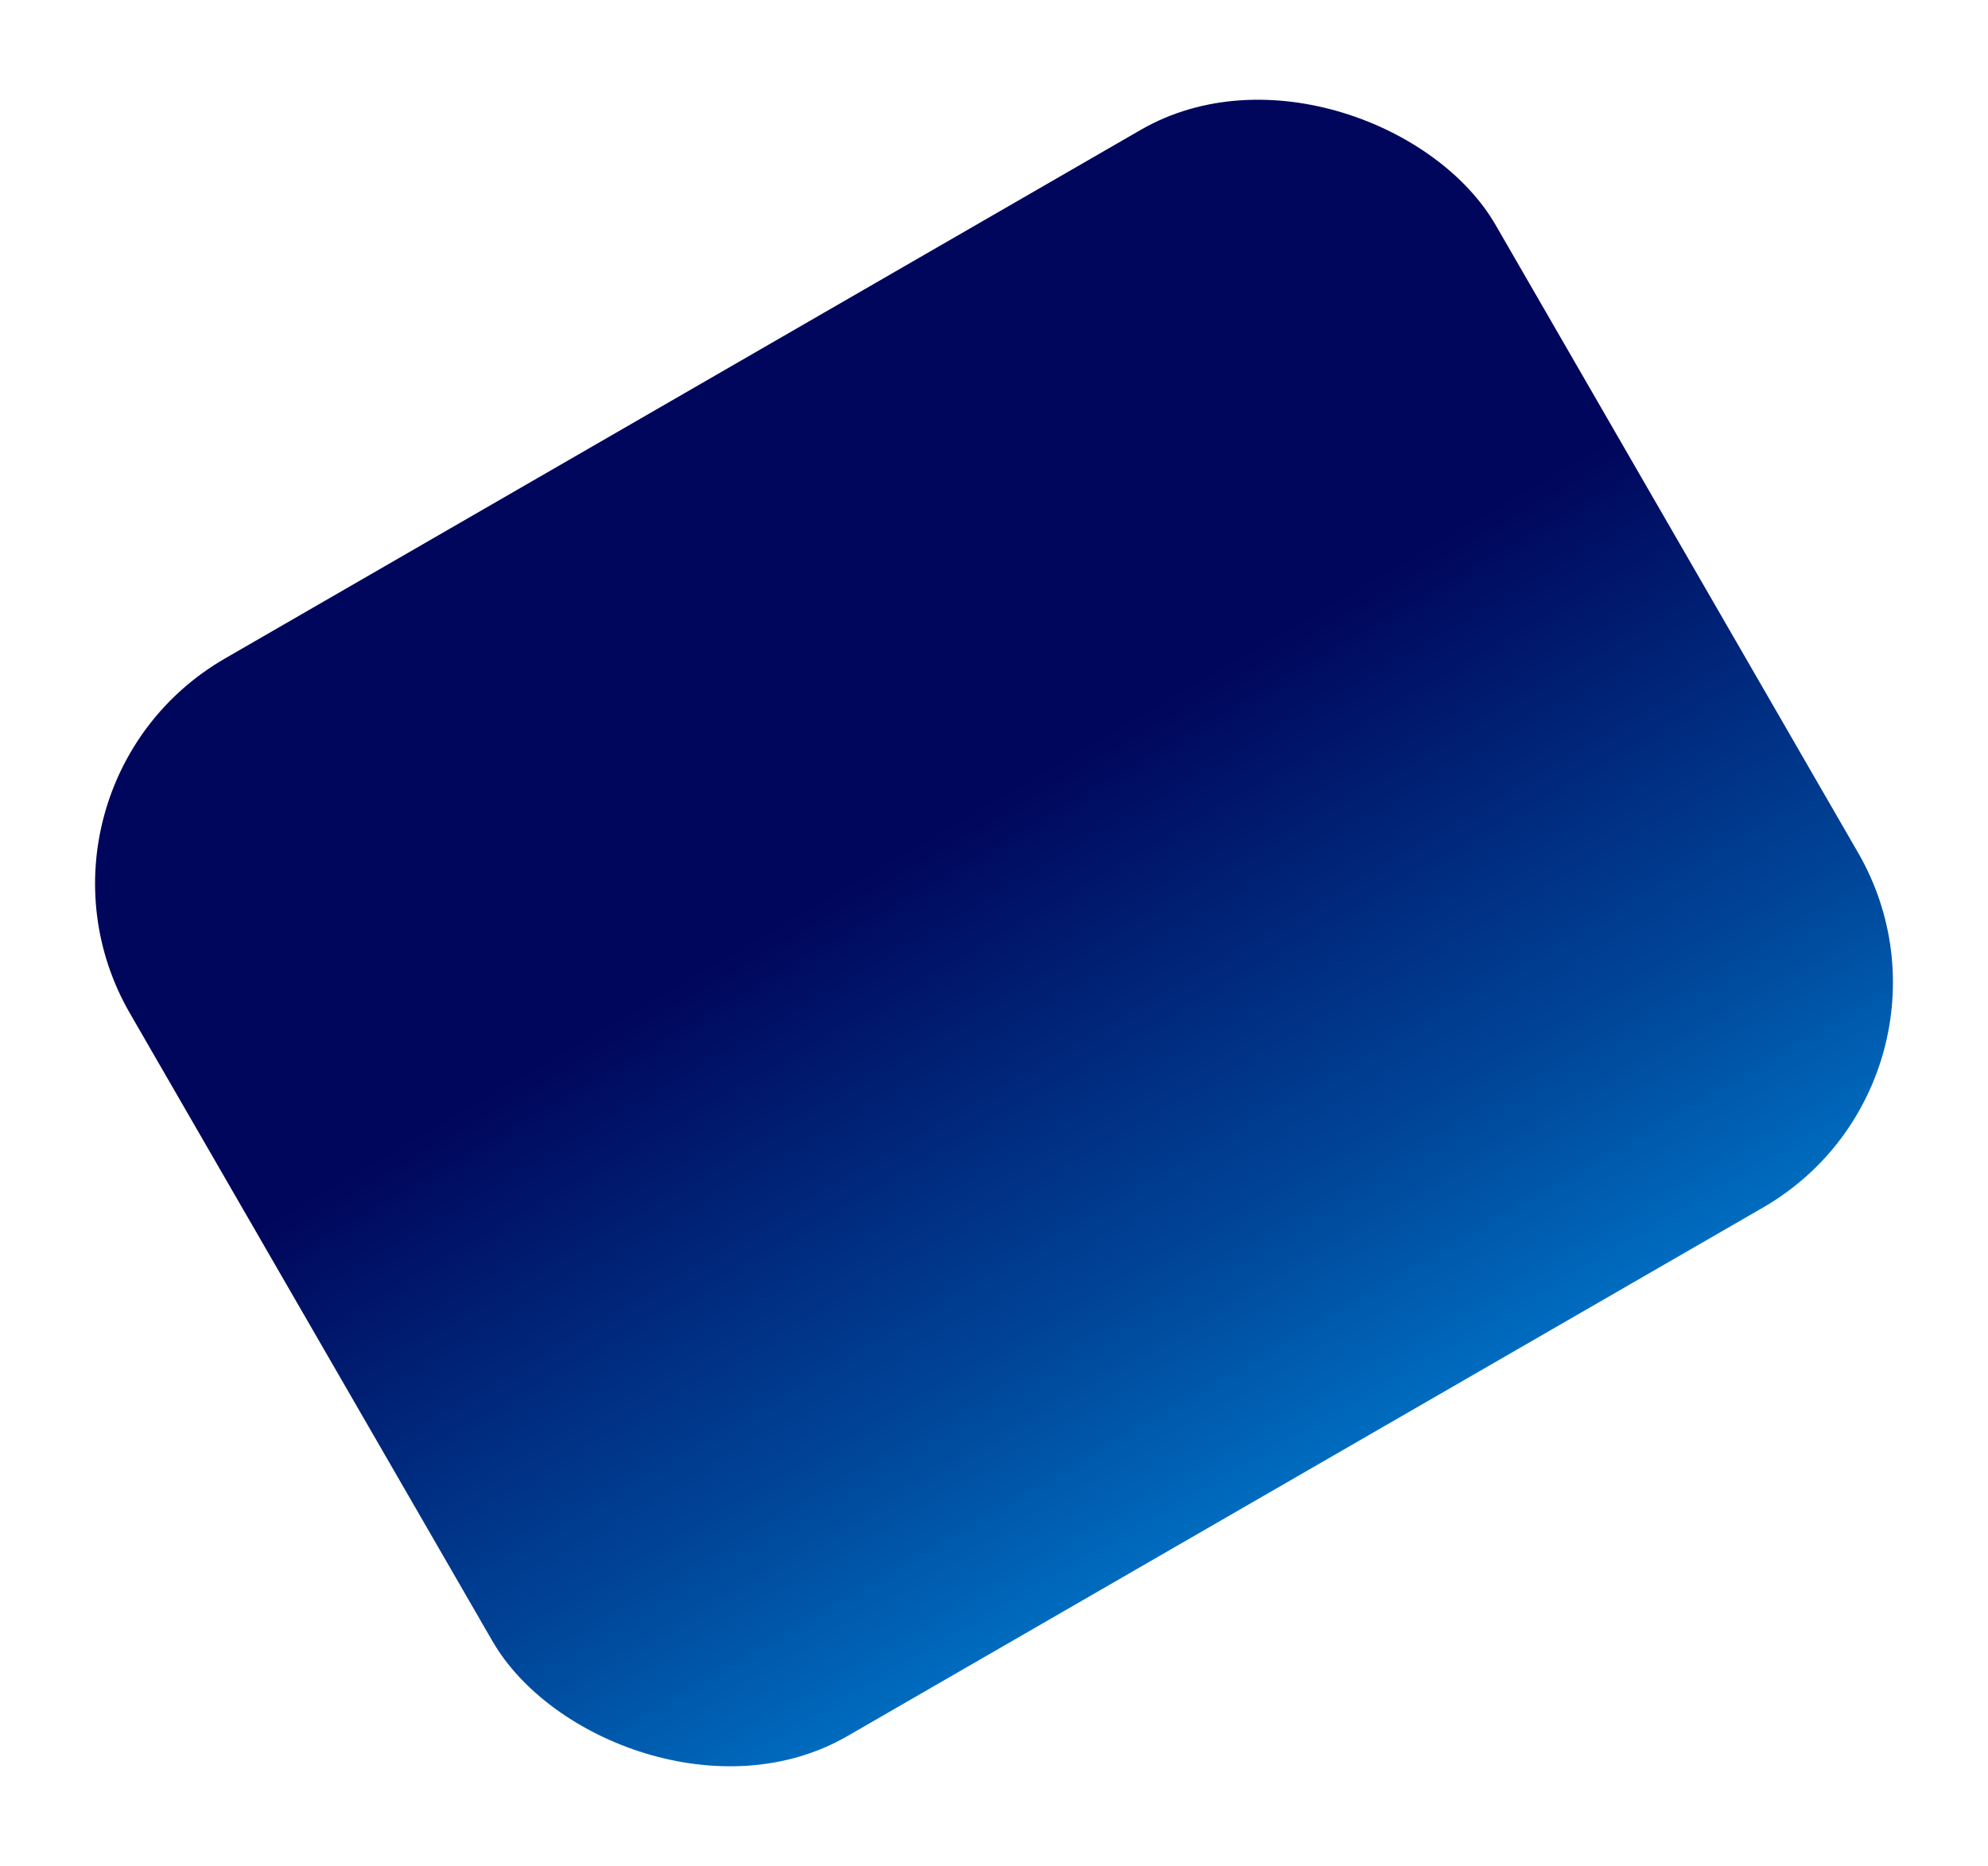 <svg xmlns="http://www.w3.org/2000/svg" xmlns:xlink="http://www.w3.org/1999/xlink" width="3060.455" height="2873.183" viewBox="0 0 3060.455 2873.183"><defs><linearGradient id="linear-gradient" x1="0.5" y1="1" x2="0.5" gradientUnits="objectBoundingBox"><stop offset="0" stop-color="#00065b"></stop><stop offset="0.406" stop-color="#00065b"></stop><stop offset="0.812" stop-color="#00479a"></stop><stop offset="1" stop-color="#006cbf"></stop></linearGradient></defs><rect id="Rectangle_146" data-name="Rectangle 146" width="2427.67" height="1916.04" rx="400" transform="translate(3060.455 1659.348) rotate(150)" fill="url(#linear-gradient)"></rect></svg>